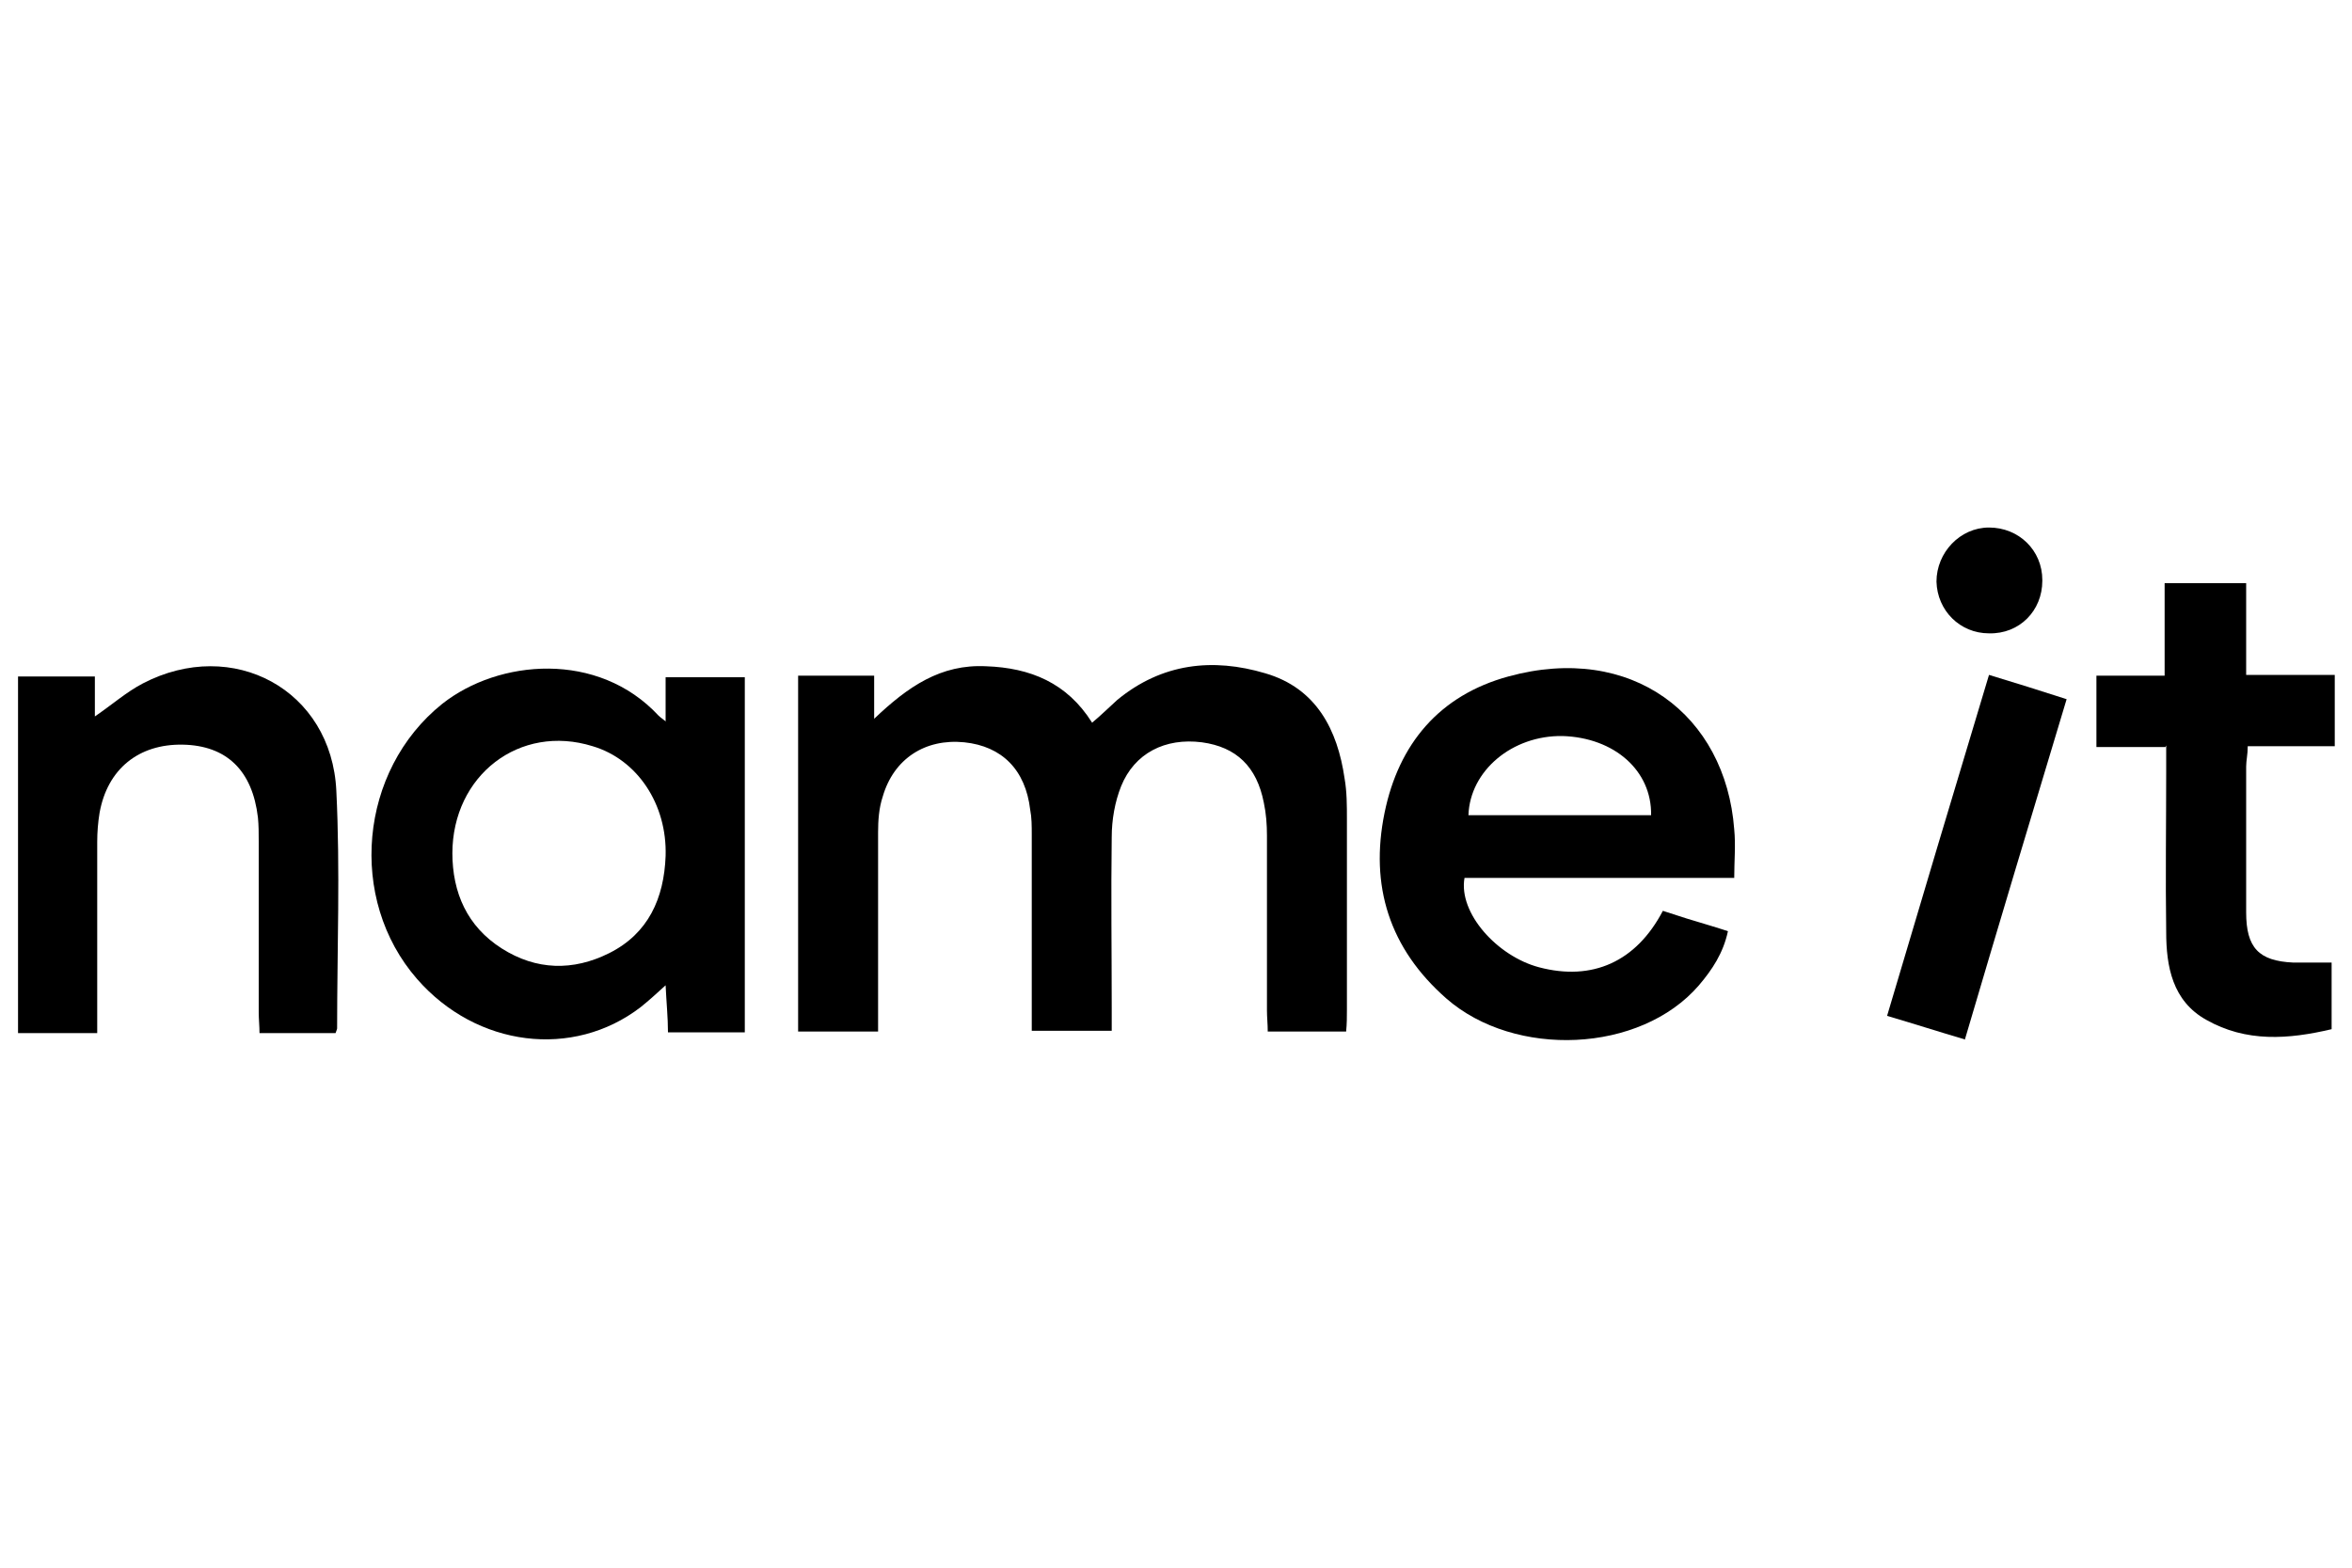 <svg viewBox="0 0 300 200" version="1.1" xmlns="http://www.w3.org/2000/svg">
  
  <g>
    <g id="Calque_1">
      <g>
        <path d="M101.7,86.2h9.8v5.5c4.3-4.1,8.5-7,14.3-6.7,5.6.2,10.3,2.1,13.5,7.2,1.2-1,2.2-2,3.2-2.9,5.7-4.7,12.2-5.4,18.9-3.4,6.5,1.9,9.2,7.2,10.1,13.4.3,1.7.3,3.5.3,5.2,0,8.1,0,16.2,0,24.3,0,.9,0,1.8-.1,2.8h-10c0-1-.1-1.8-.1-2.7,0-7.4,0-14.9,0-22.3,0-1.4-.1-2.8-.4-4.2-.9-4.6-3.5-7.1-7.9-7.7-4.7-.6-8.6,1.4-10.3,5.6-.8,2-1.2,4.3-1.2,6.5-.1,7.3,0,14.5,0,21.8,0,.9,0,1.8,0,2.9h-10.2c0-.9,0-1.8,0-2.7,0-7.4,0-14.9,0-22.3,0-1.1,0-2.2-.2-3.2-.6-5.1-3.6-8.1-8.4-8.6-5-.5-9,2.1-10.4,6.9-.5,1.5-.6,3.1-.6,4.6,0,7.5,0,15,0,22.6,0,.9,0,1.8,0,2.8h-10.2v-45.4Z"></path>
        <path d="M84.9,92v-5.6h10.1v45.3h-9.8c0-1.9-.2-3.8-.3-6-1.2,1.1-2.2,2-3.2,2.8-8.6,6.6-20.9,5.1-28.5-3.6-8.9-10.2-7.4-26.6,3.2-35.1,7.2-5.7,19.9-6.8,27.6,1.5.2.2.5.4,1,.8ZM57.7,108.8c0,5.1,1.9,9.4,6.3,12.2,4.4,2.8,9.1,2.9,13.7.6,5-2.5,7-7,7.2-12.4.2-6.6-3.6-12.3-9.3-14-9.3-2.9-17.9,3.7-17.9,13.7Z"></path>
        <path d="M221.2,112h-34.4c-.8,4.5,4.2,10,9.5,11.4,6.8,1.8,12.4-.7,15.8-7.2,1.3.4,2.7.9,4.1,1.3,1.3.4,2.7.8,4.2,1.3-.6,2.8-2,4.9-3.7,6.9-7.5,8.7-23.5,9.3-32.2,1.7-7.3-6.4-9.8-14.4-7.9-23.7,1.8-8.8,7-15,15.8-17.4,15.7-4.3,27.7,4.9,28.8,19.5.2,2,0,4.1,0,6.3ZM210.6,104c.1-5.7-4.7-9.9-11.3-10.1-6.4-.1-11.8,4.4-12,10.1h23.2Z"></path>
        <path d="M2.3,86.3h9.8v5.1c2.2-1.5,4-3.1,6.1-4.2,11.5-6,24.1.8,24.7,13.7.5,10.1.1,20.2.1,30.3,0,.1-.1.3-.2.6h-9.7c0-.9-.1-1.8-.1-2.7,0-7.3,0-14.6,0-21.8,0-1,0-2-.1-3-.7-6-4-9.2-9.6-9.3-5.6-.1-9.6,3.1-10.6,8.7-.2,1.2-.3,2.5-.3,3.7,0,7.2,0,14.4,0,21.6,0,.9,0,1.8,0,2.8H2.3v-45.4Z"></path>
        <path d="M276.2,95.3h-8.8v-9.1h8.7v-11.8h10.4v11.7h11.3v9.1h-11.1c0,1.1-.2,1.8-.2,2.6,0,6.2,0,12.4,0,18.6,0,4.5,1.6,6.2,6,6.4,1.6,0,3.1,0,4.9,0v8.5c-5.5,1.3-10.9,1.7-16-1.2-4.3-2.4-5.1-6.8-5.1-11.2-.1-6.9,0-13.7,0-20.6,0-.9,0-1.8,0-3.2Z"></path>
        <path d="M250.6,132.6c-3.4-1-6.5-2-9.9-3,4.3-14.5,8.6-28.9,13-43.5,3.3,1,6.5,2,9.9,3.1-4.4,14.6-8.7,28.9-13,43.5Z"></path>
        <path d="M260.5,74.1c0,3.8-2.9,6.8-6.8,6.7-3.7,0-6.6-2.9-6.7-6.6,0-3.7,3-6.9,6.7-6.9,3.8,0,6.8,2.9,6.8,6.7Z"></path>
      </g>
    </g>
  </g>
</svg>